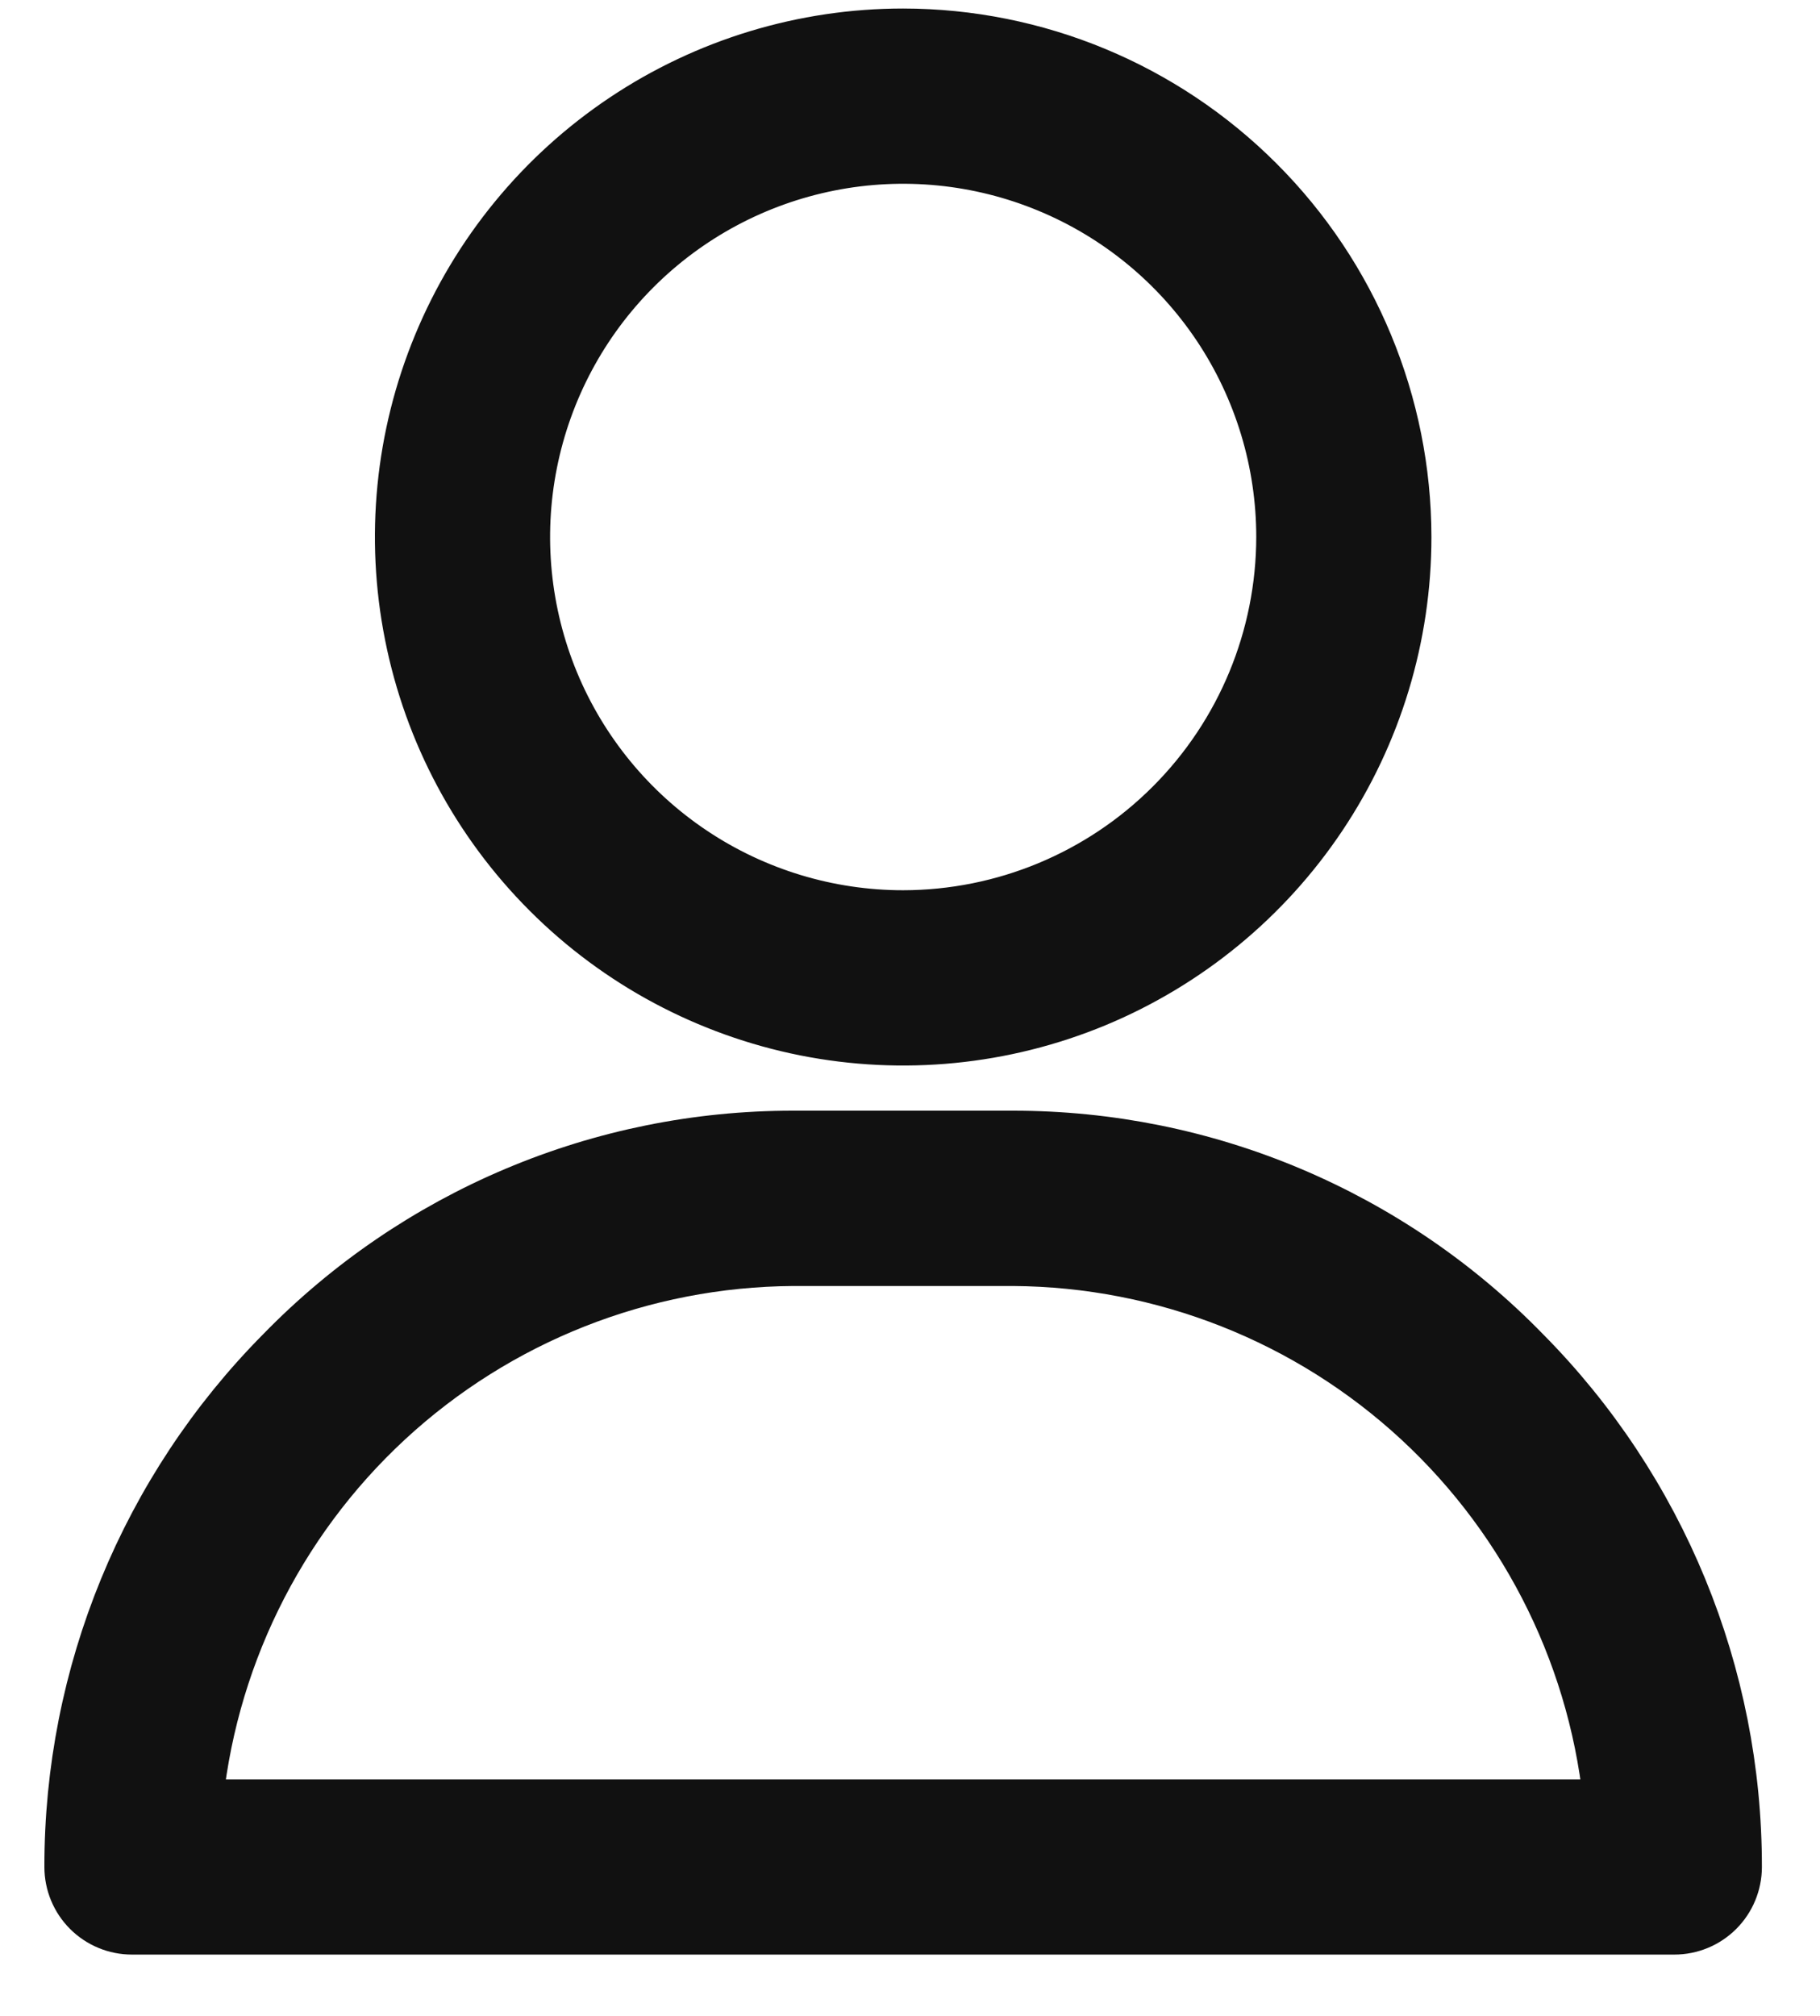 <svg width="28" height="31" viewBox="0 0 28 31" fill="none" xmlns="http://www.w3.org/2000/svg">
<path d="M13.895 0.631C12.386 0.631 10.912 1.078 9.658 1.916C8.403 2.755 7.426 3.946 6.849 5.339C6.271 6.733 6.12 8.267 6.415 9.746C6.709 11.226 7.435 12.585 8.502 13.651C9.568 14.718 10.928 15.444 12.407 15.739C13.886 16.033 15.42 15.882 16.814 15.305C18.207 14.727 19.398 13.75 20.237 12.495C21.075 11.241 21.522 9.767 21.522 8.258C21.52 6.236 20.715 4.297 19.285 2.868C17.856 1.438 15.917 0.633 13.895 0.631ZM13.895 14.19C12.722 14.19 11.575 13.842 10.599 13.19C9.624 12.539 8.863 11.612 8.414 10.528C7.966 9.444 7.848 8.252 8.077 7.101C8.306 5.95 8.871 4.893 9.7 4.064C10.53 3.234 11.587 2.669 12.738 2.44C13.888 2.211 15.081 2.329 16.165 2.778C17.249 3.227 18.175 3.987 18.827 4.962C19.479 5.938 19.827 7.085 19.827 8.258C19.825 9.831 19.2 11.339 18.087 12.451C16.975 13.563 15.468 14.188 13.895 14.19Z" fill="#111111" stroke="#111111"/>
<path d="M23.383 20.868C22.37 19.827 21.158 19 19.819 18.435C18.481 17.87 17.043 17.58 15.59 17.58H12.2C10.747 17.579 9.308 17.87 7.97 18.435C6.631 19 5.419 19.827 4.405 20.868C2.337 22.954 1.179 25.773 1.183 28.71C1.183 28.935 1.272 29.15 1.431 29.309C1.59 29.468 1.805 29.557 2.03 29.557H25.759C25.984 29.557 26.199 29.468 26.358 29.309C26.517 29.15 26.606 28.935 26.606 28.71C26.61 25.773 25.451 22.954 23.383 20.868ZM2.914 27.863C3.112 25.532 4.174 23.358 5.891 21.769C7.609 20.18 9.859 19.291 12.199 19.276H15.589C17.929 19.291 20.179 20.18 21.897 21.769C23.614 23.358 24.677 25.532 24.874 27.863H2.914Z" fill="#111111" stroke="#111111"/>
</svg>
